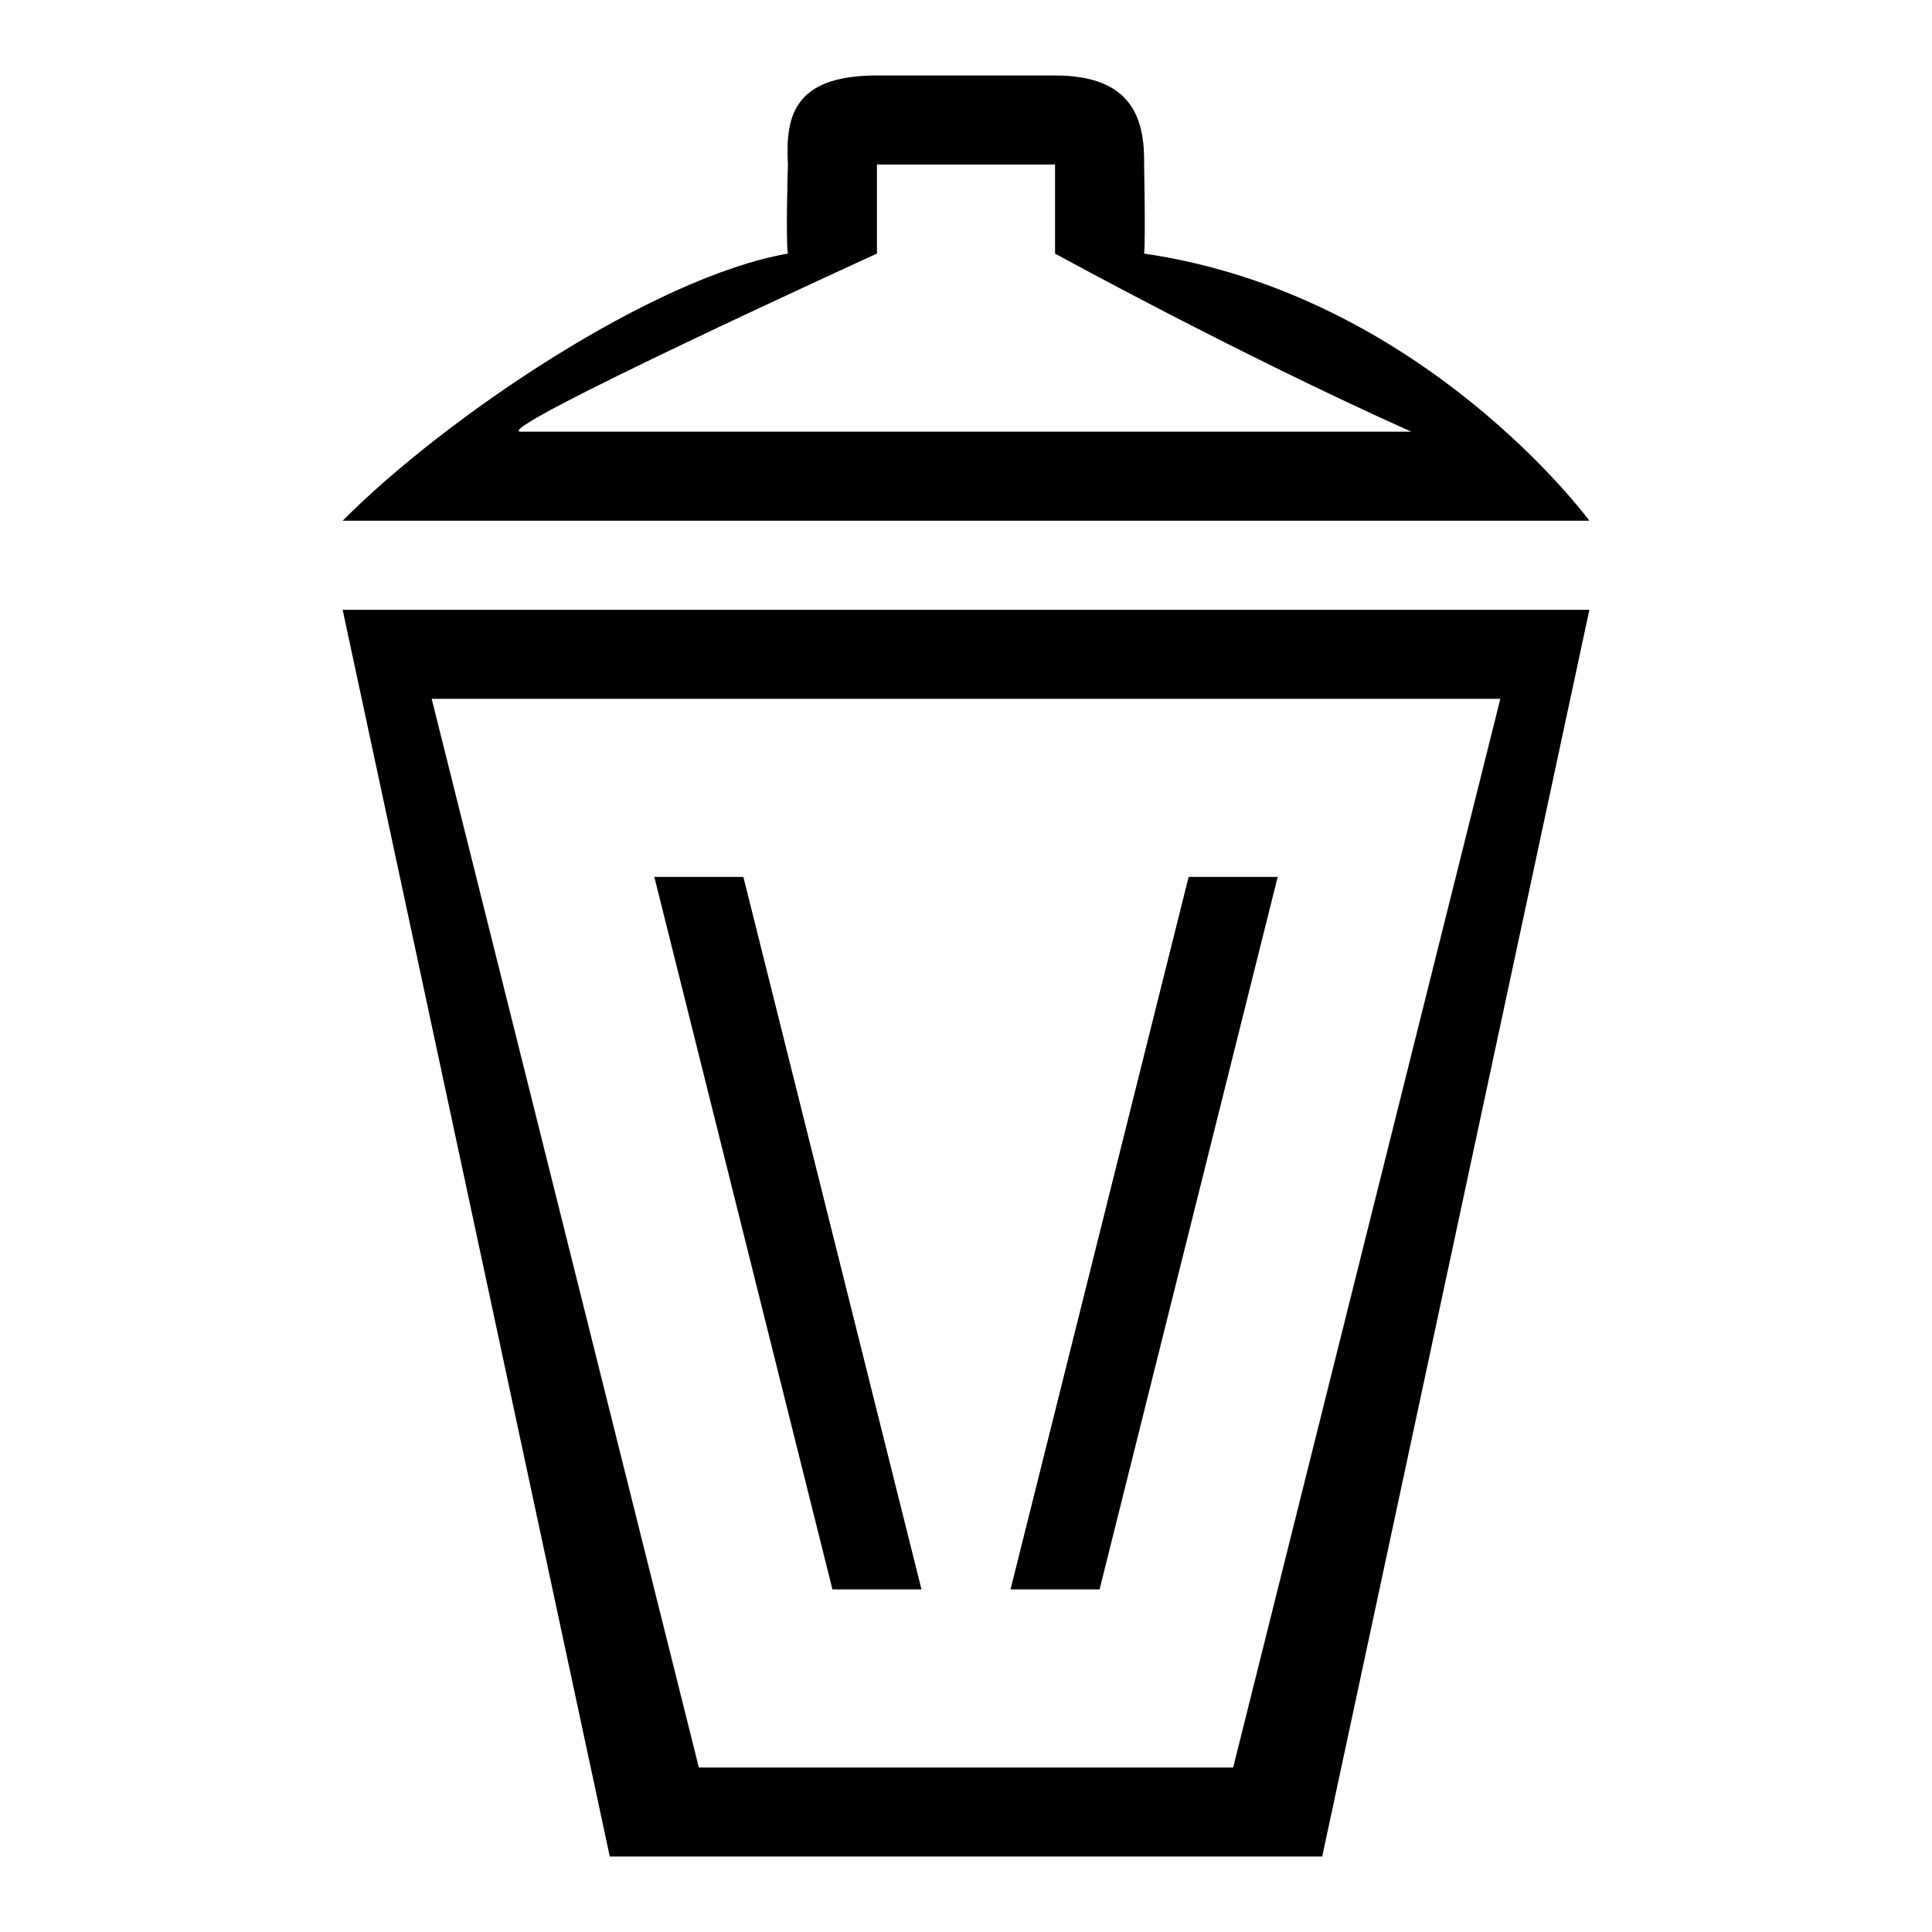 <?xml version="1.0" encoding="utf-8"?>
<!-- Svg Vector Icons : http://www.onlinewebfonts.com/icon -->
<!DOCTYPE svg PUBLIC "-//W3C//DTD SVG 1.1//EN" "http://www.w3.org/Graphics/SVG/1.1/DTD/svg11.dtd">
<svg version="1.1" xmlns="http://www.w3.org/2000/svg" xmlns:xlink="http://www.w3.org/1999/xlink" x="0px" y="0px" viewBox="0 0 256 256" enable-background="new 0 0 256 256" xml:space="preserve">
<g> <path fill="#000000" d="M210.6,69c0,0-22-30-59-35.4c0.2-1.5,0-11.8,0-11.8c0.1-6.1-1.6-11.8-11.8-11.8h-23.6 c-11.3,0-12.1,5.7-11.8,11.8c0,0-0.3,10.1,0,11.8C86.6,36.7,59,55.3,45.4,69H210.6z M116.2,33.6V21.8h23.6v11.8 c0,0,24,13.2,47.2,23.6H69C64.5,57.2,116.2,33.6,116.2,33.6z M80.8,246h94.4l35.4-165.2H45.4L80.8,246z M163.4,234.2H92.6 L57.2,92.6h141.6L163.4,234.2z M110.3,210.6h11.8l-23.6-94.4H86.7L110.3,210.6z M169.3,116.2h-11.8l-23.6,94.4h11.8L169.3,116.2z" /></g>
</svg>